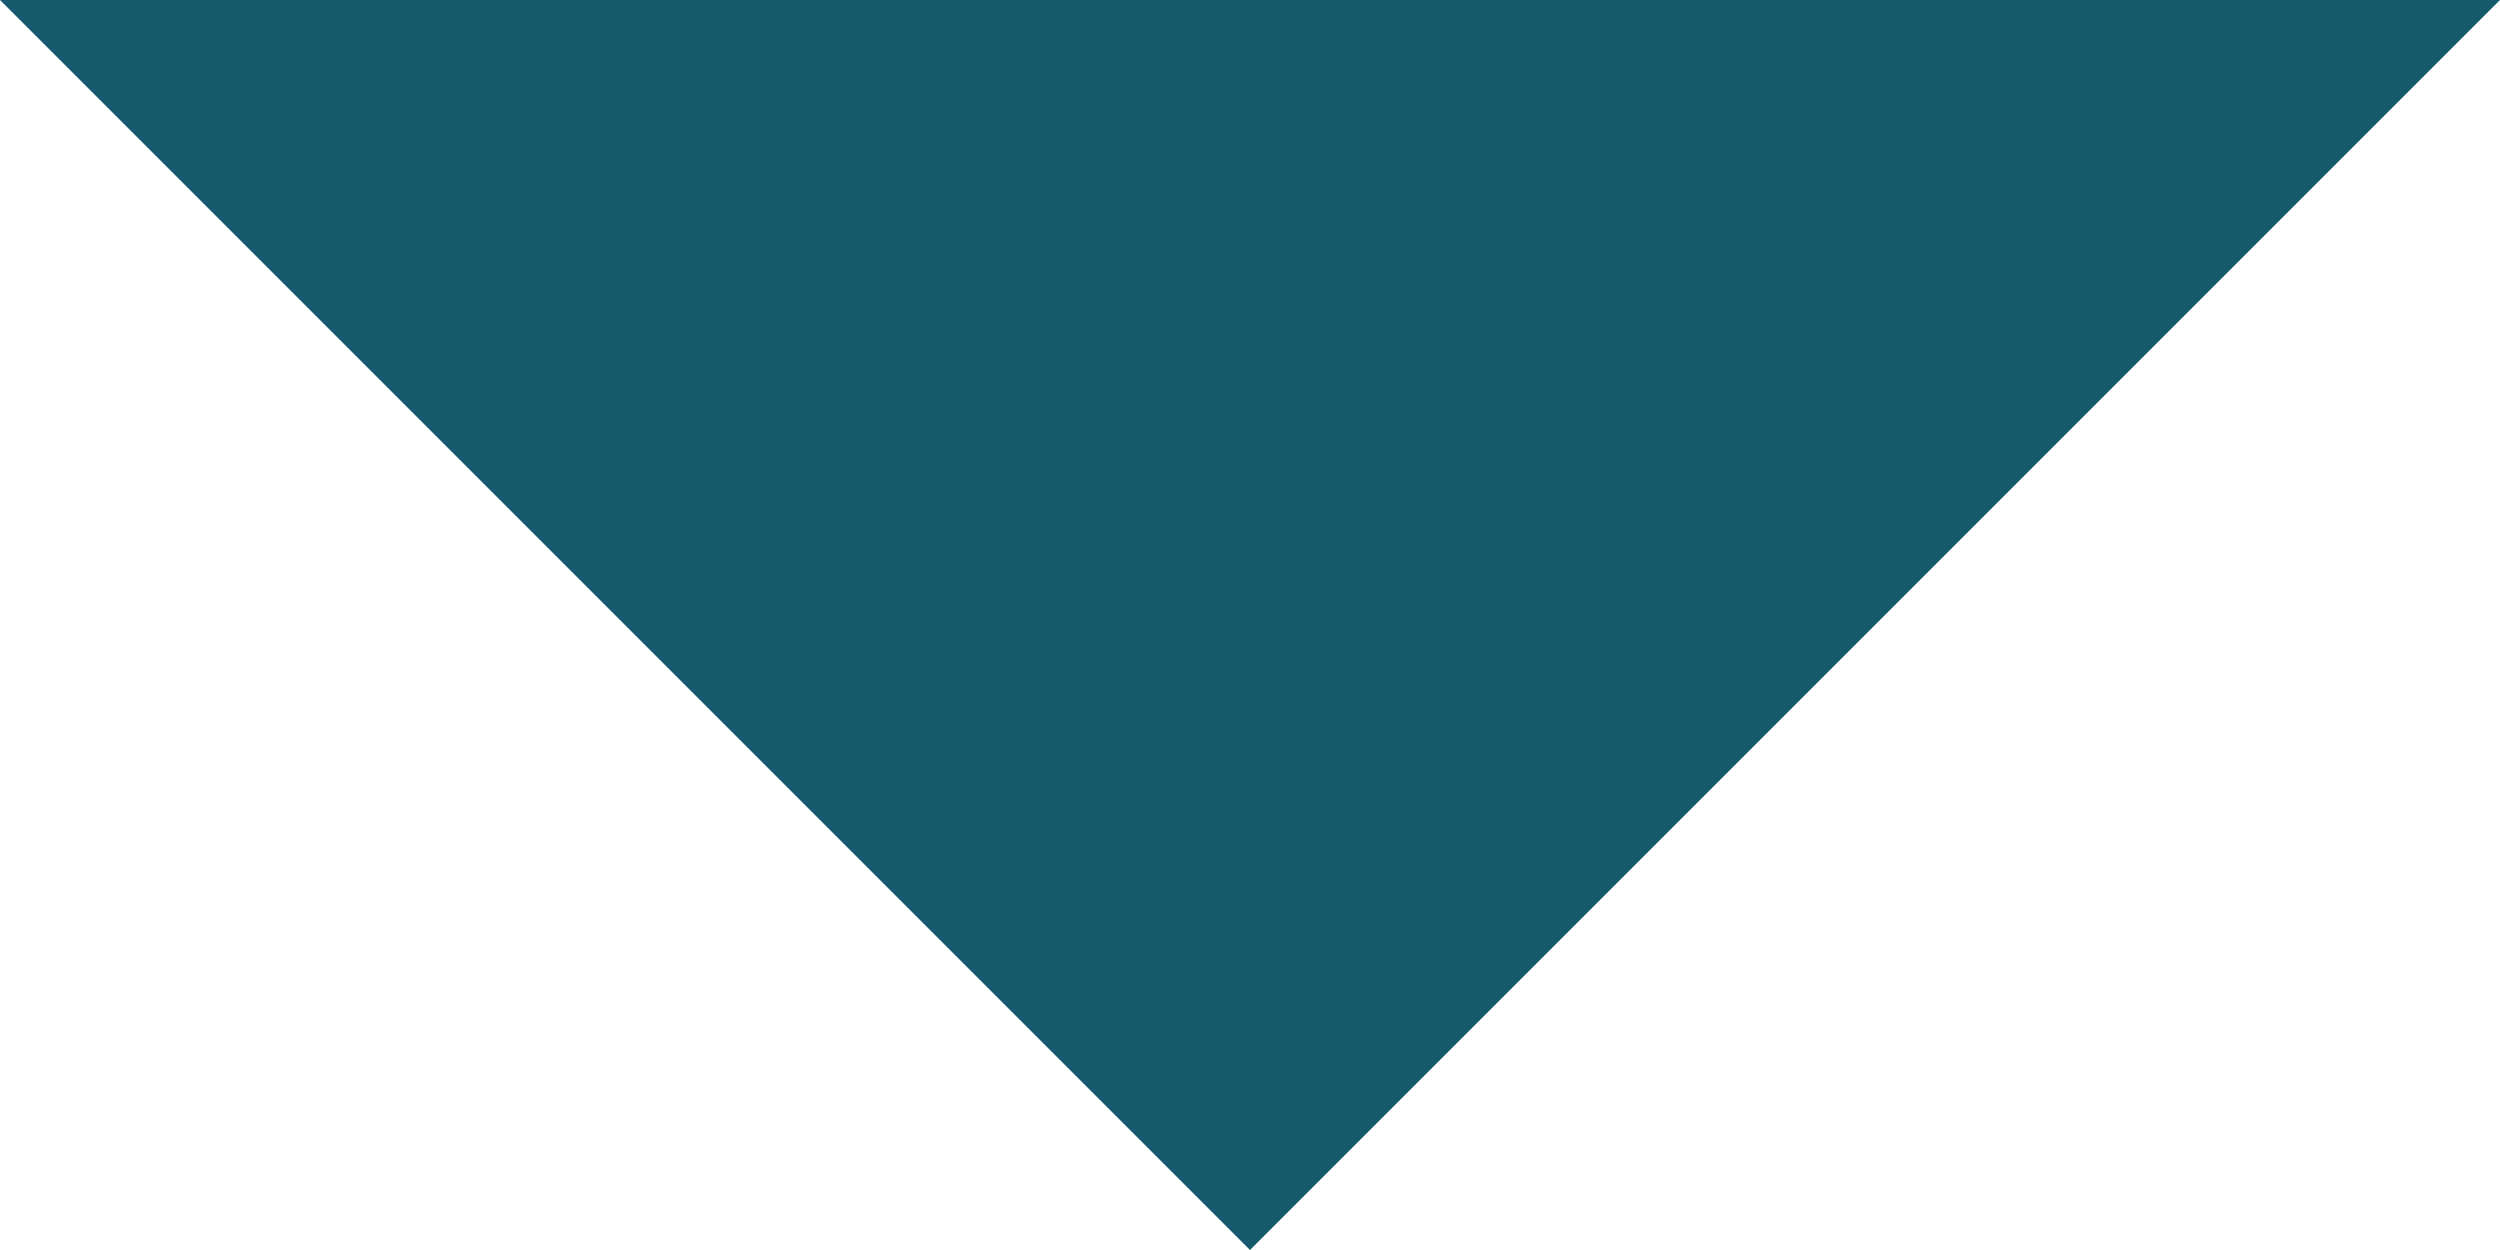 <svg xmlns="http://www.w3.org/2000/svg" width="14.652" height="7.326" viewBox="0 0 14.652 7.326">
  <path id="Path_406" data-name="Path 406" d="M7,10l7.326,7.326L21.652,10Z" transform="translate(-7 -10)" fill="#135a6c"/>
</svg>
